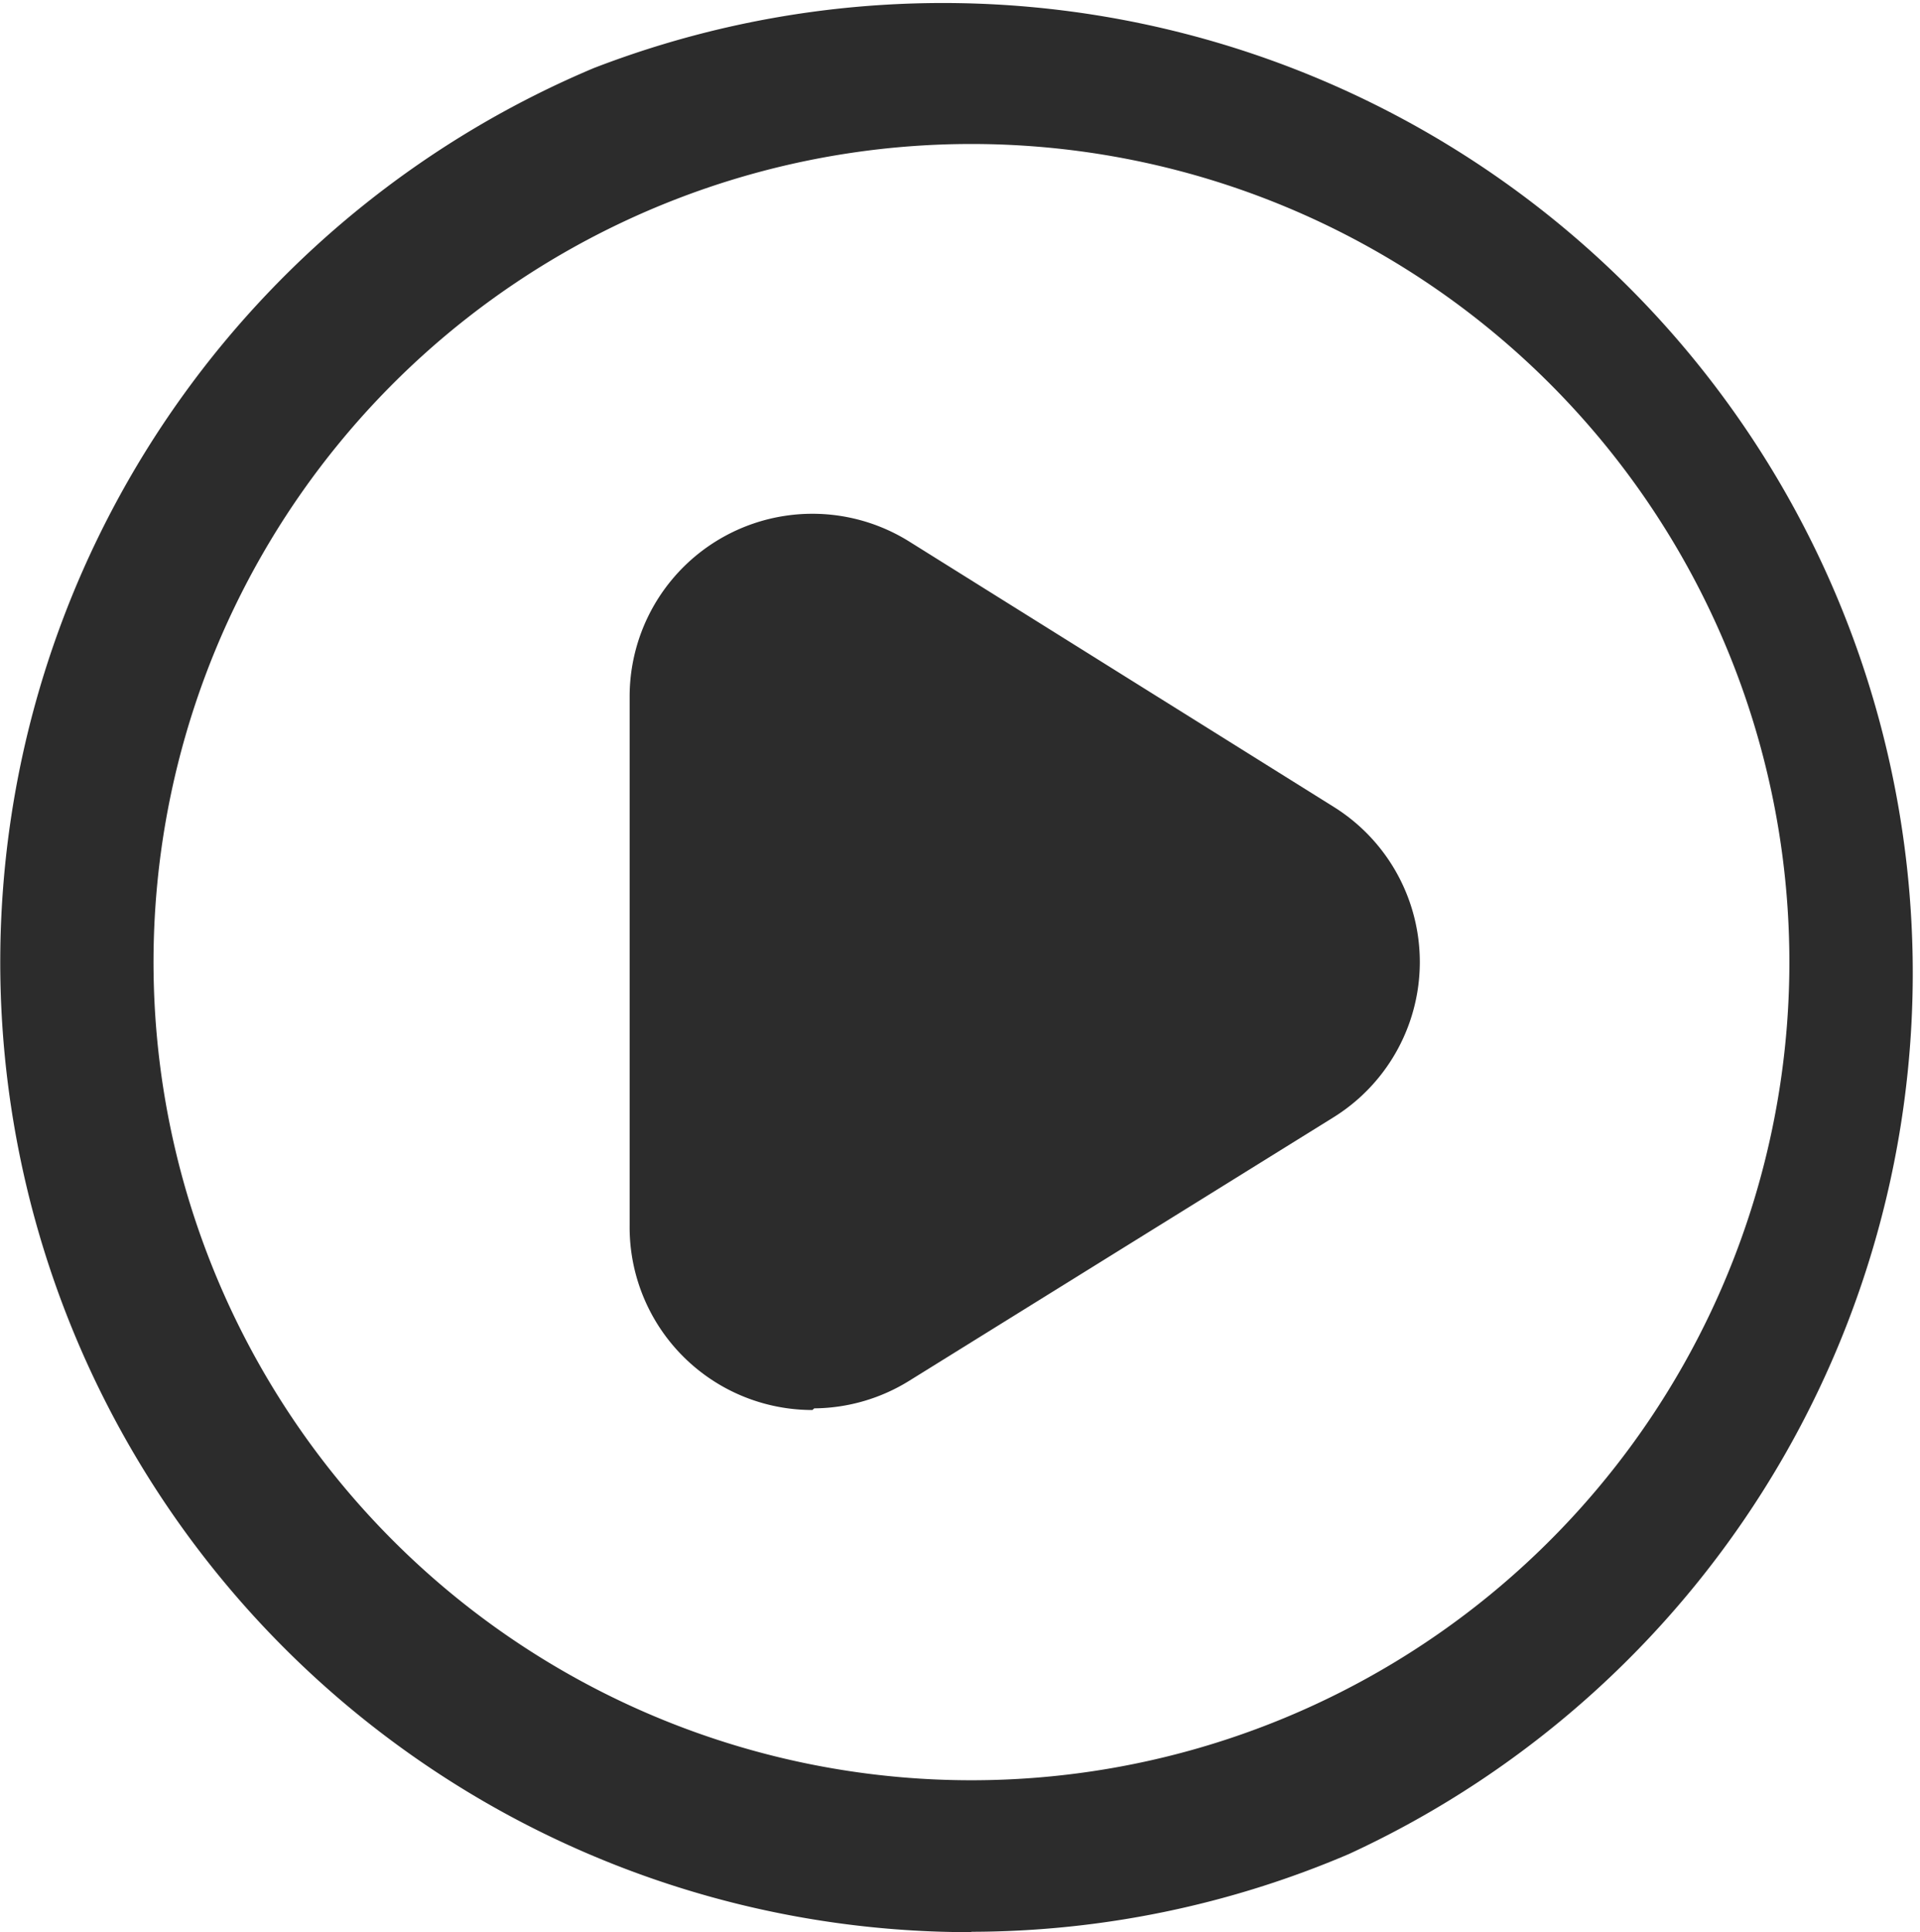 <svg xmlns="http://www.w3.org/2000/svg" width="20.873" height="21" viewBox="0 0 20.873 21">
  <g id="播放" transform="translate(0 -4.15)">
    <path id="路径_162" data-name="路径 162" d="M325.475,276.061a1.987,1.987,0,0,1-1.987-2.007v-5.743a1.987,1.987,0,0,1,3.04-1.689l4.61,2.881a1.987,1.987,0,0,1,0,3.378l-4.61,2.862a1.988,1.988,0,0,1-1.033.3Zm0-8.147a.417.417,0,0,0-.2.06.4.4,0,0,0-.2.338v5.743a.4.4,0,0,0,.616.338l4.61-2.881a.4.4,0,0,0,0-.676l-4.63-2.862a.377.377,0,0,0-.2-.079Z" transform="translate(-316.643 -256.586)" fill="#2c2c2c"/>
    <path id="路径_163" data-name="路径 163" d="M10.561,25.15A10.543,10.543,0,0,1,6.455,4.89,10.543,10.543,0,0,1,14.666,24.3a10.481,10.481,0,0,1-4.106.846Zm0-19.435a8.892,8.892,0,1,0,8.892,8.892A8.893,8.893,0,0,0,10.561,5.715Z" transform="translate(0)" fill="#2c2c2c"/>
    <path id="路径_164" data-name="路径 164" d="M8.33,11.4v6.572L14.17,14.5Z" fill="#2c2c2c" stroke="#2c2c2c" stroke-width="1"/>
  </g>
</svg>
